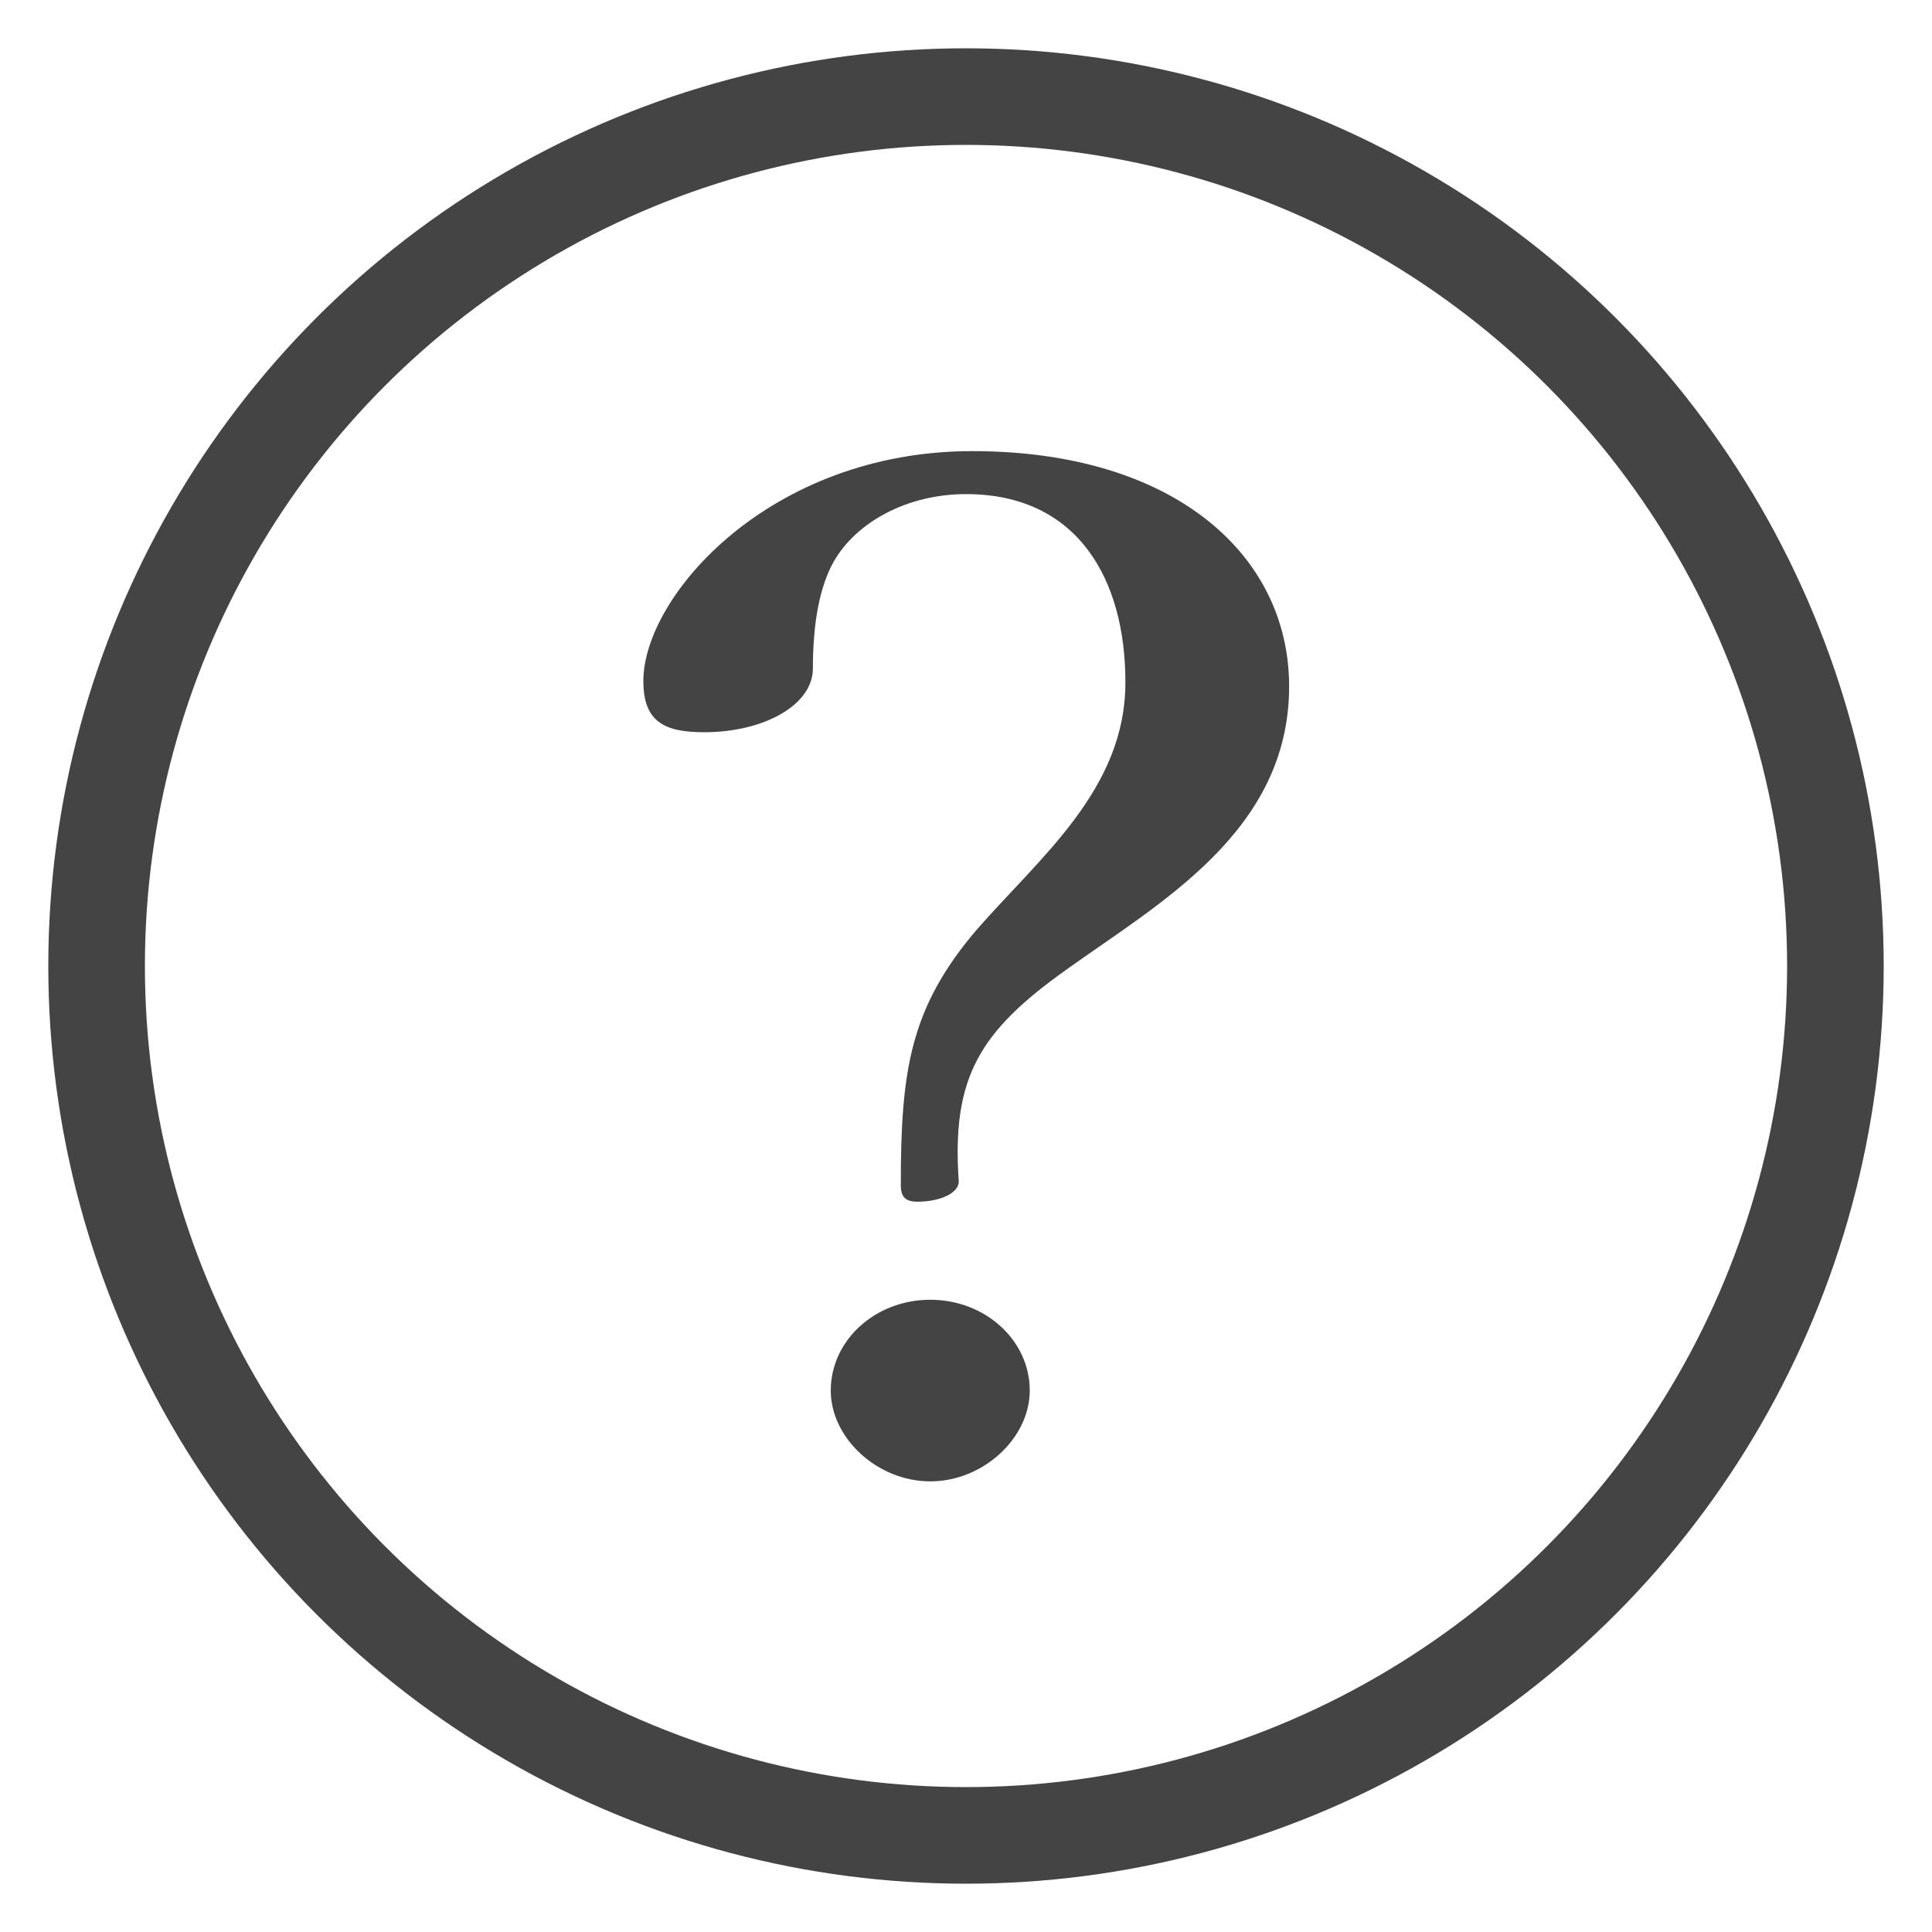 <?xml version="1.0" encoding="UTF-8"?>
<svg id="_レイヤー_2" data-name="レイヤー 2" xmlns="http://www.w3.org/2000/svg" viewBox="0 0 40 40">
  <defs>
    <style>
      .cls-1, .cls-2 {
        fill: none;
      }

      .cls-3 {
        fill: #444;
      }

      .cls-2 {
        stroke: #444;
        stroke-linecap: round;
        stroke-linejoin: round;
        stroke-width: 2px;
      }
    </style>
  </defs>
  <g id="_レイヤー_3" data-name="レイヤー 3">
    <g>
      <g>
        <rect class="cls-1" width="40" height="40"/>
        <circle class="cls-2" cx="20" cy="20" r="18"/>
      </g>
      <path class="cls-3" d="M23.3,14.12c0-2.13-.99-3.89-3.3-3.89-1.23,0-2.28.59-2.74,1.4-.28.5-.43,1.23-.43,2.21,0,.76-1.02,1.32-2.25,1.32-.83,0-1.26-.22-1.26-1.06,0-1.76,2.62-4.76,6.81-4.76s6.56,2.16,6.56,4.87c0,3-2.68,4.48-4.59,5.85-1.82,1.29-2.4,2.24-2.25,4.4,0,.25-.4.42-.86.42-.25,0-.34-.11-.34-.34,0-2.38.19-3.67,1.57-5.29,1.32-1.51,3.08-2.91,3.08-5.12ZM21.32,28.79c0,.98-.96,1.88-2.06,1.88s-2.06-.9-2.06-1.88c0-1.04.92-1.88,2.06-1.88s2.06.84,2.06,1.88Z"/>
    </g>
  </g>
</svg>